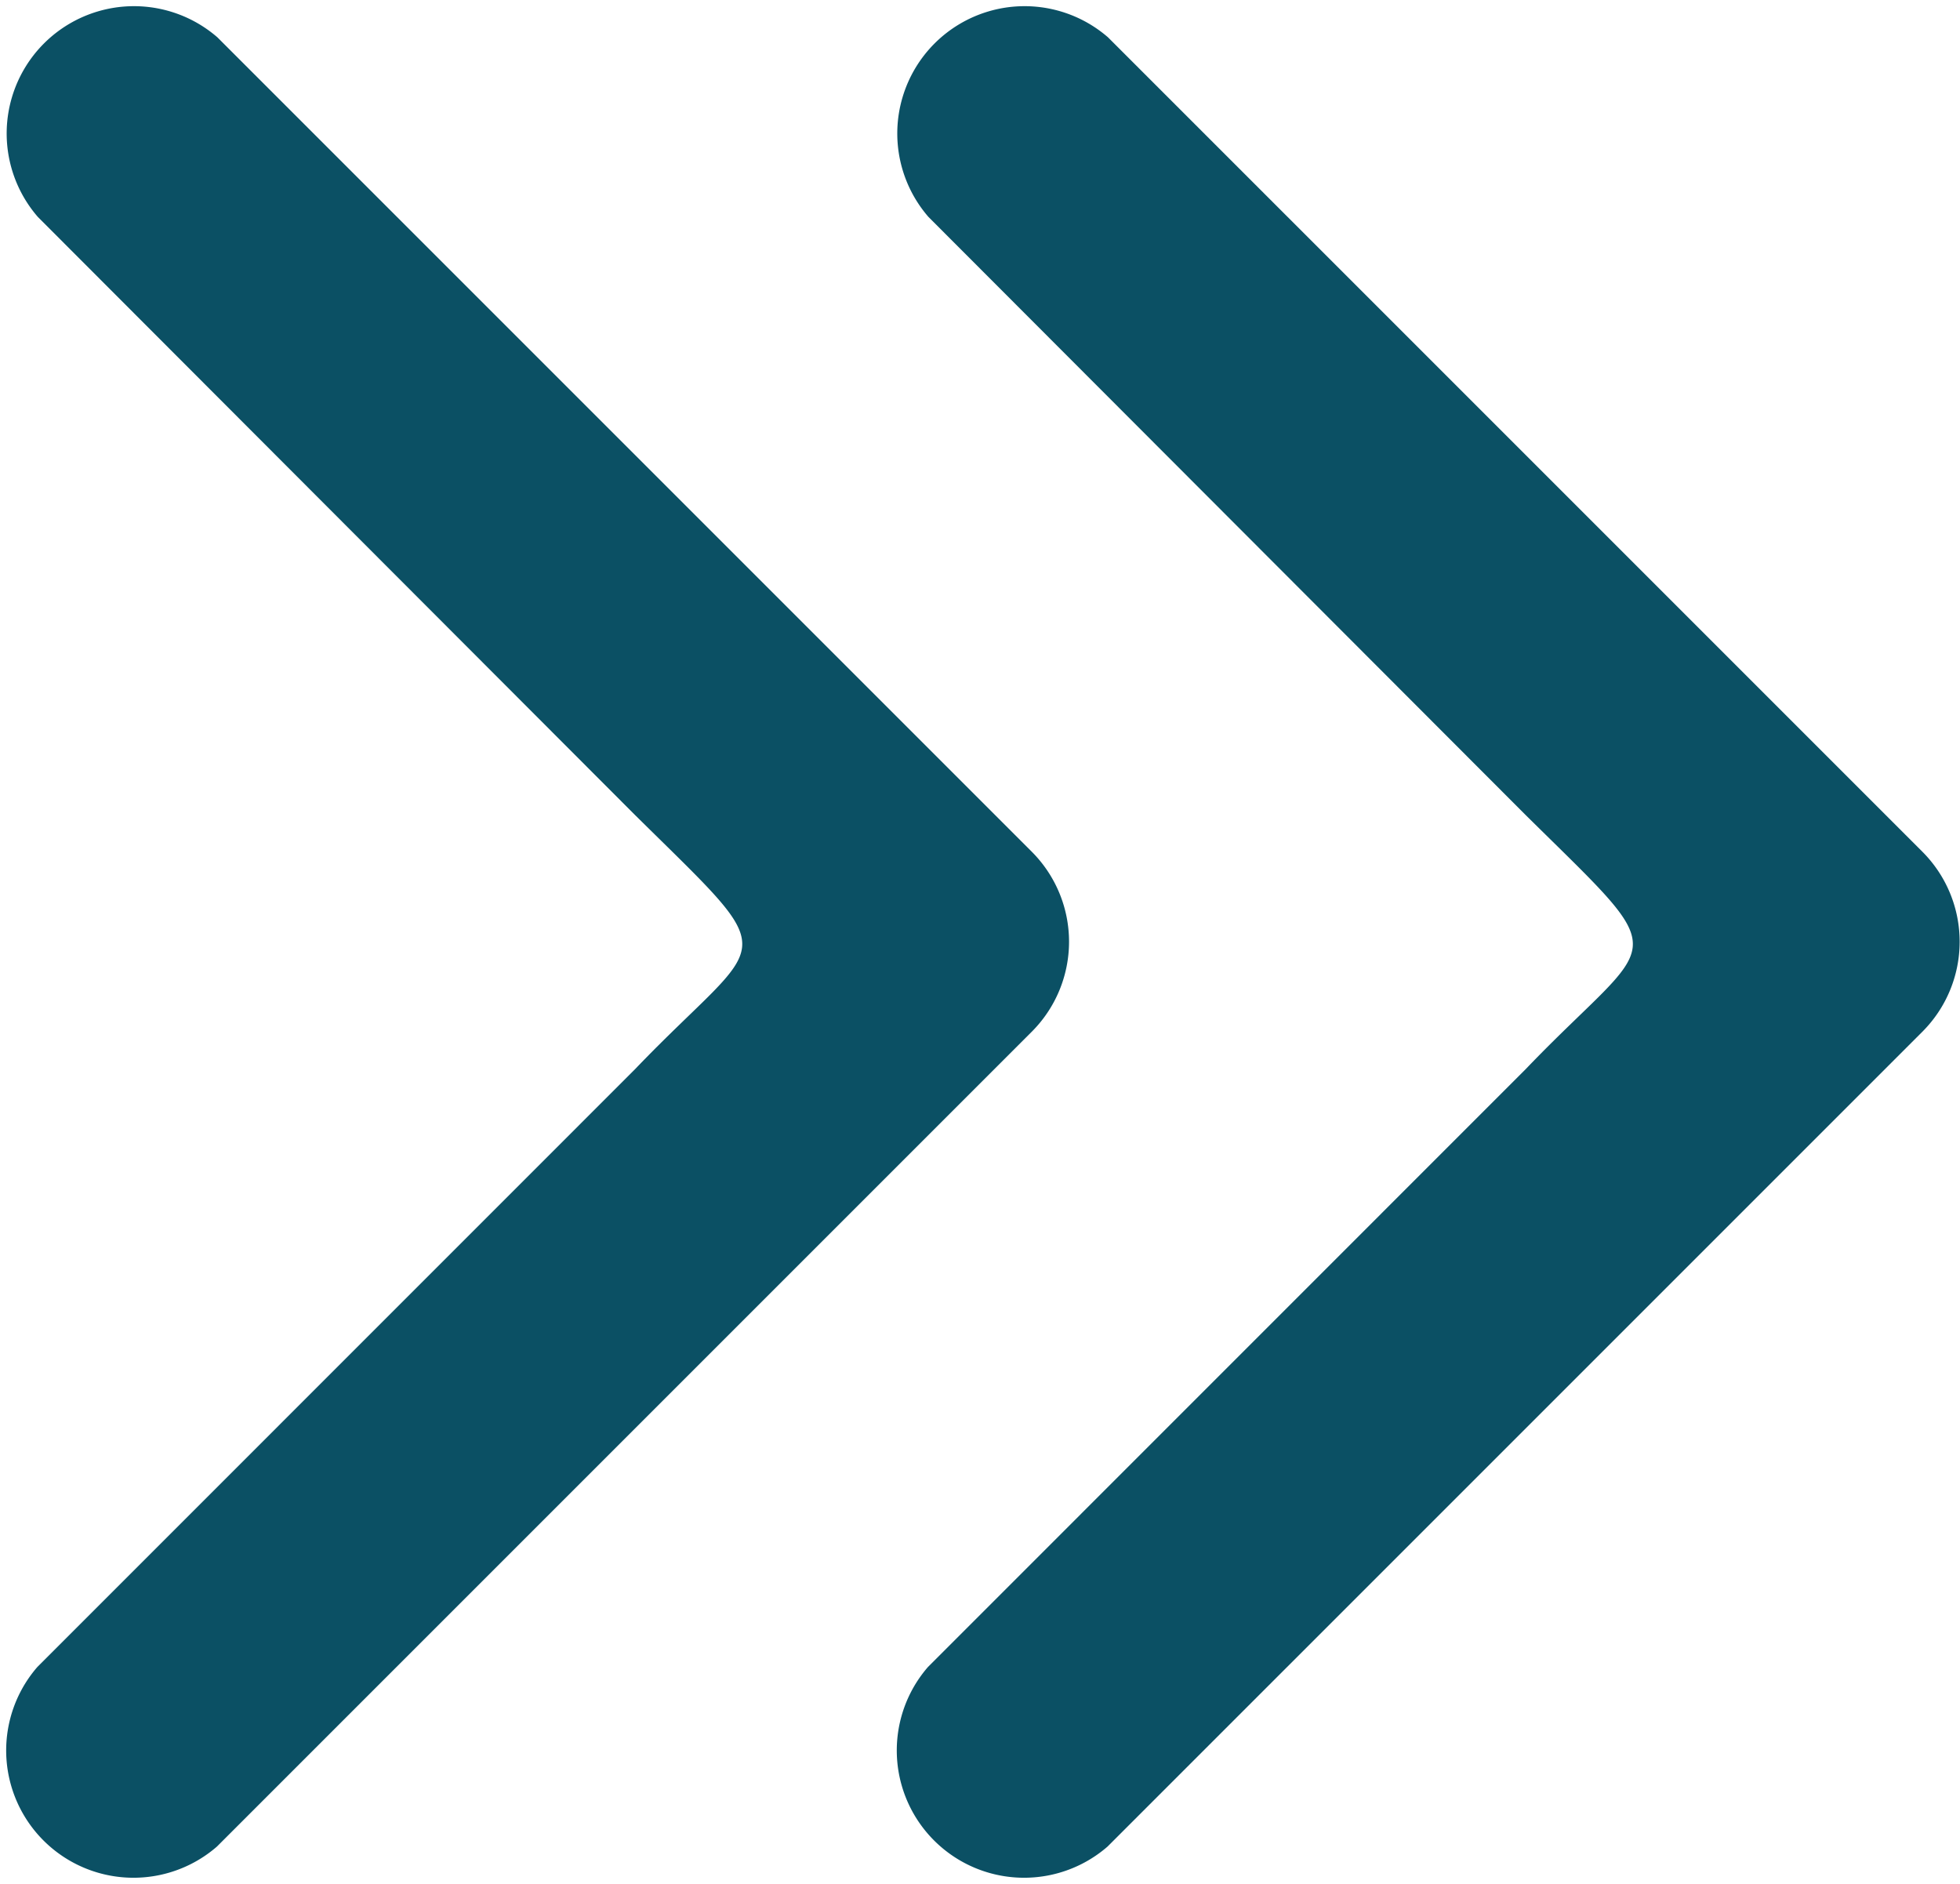 <?xml version="1.0" encoding="UTF-8"?> <svg xmlns="http://www.w3.org/2000/svg" width="19.646" height="18.887" viewBox="0 0 19.646 18.887"><defs><style>.a{fill:#0b5064;}</style></defs><g transform="translate(-298.277 -6102.402)"><g transform="translate(298.277 6102.402)"><path class="a" d="M10.346,8.541,2.179.374a1.276,1.276,0,0,0-1.8,1.8L6.363,8.167c1.536,1.517,1.332,1.163,0,2.552L.374,16.709a1.276,1.276,0,0,0,1.8,1.8l8.167-8.167A1.276,1.276,0,0,0,10.346,8.541Z" transform="translate(0 0)"></path></g><g transform="translate(307.204 6102.402)"><path class="a" d="M10.346,8.541,2.179.374a1.276,1.276,0,0,0-1.8,1.8L6.363,8.167c1.536,1.517,1.332,1.163,0,2.552L.374,16.709a1.276,1.276,0,0,0,1.8,1.8l8.167-8.167A1.276,1.276,0,0,0,10.346,8.541Z" transform="translate(0 0)"></path></g></g></svg> 
